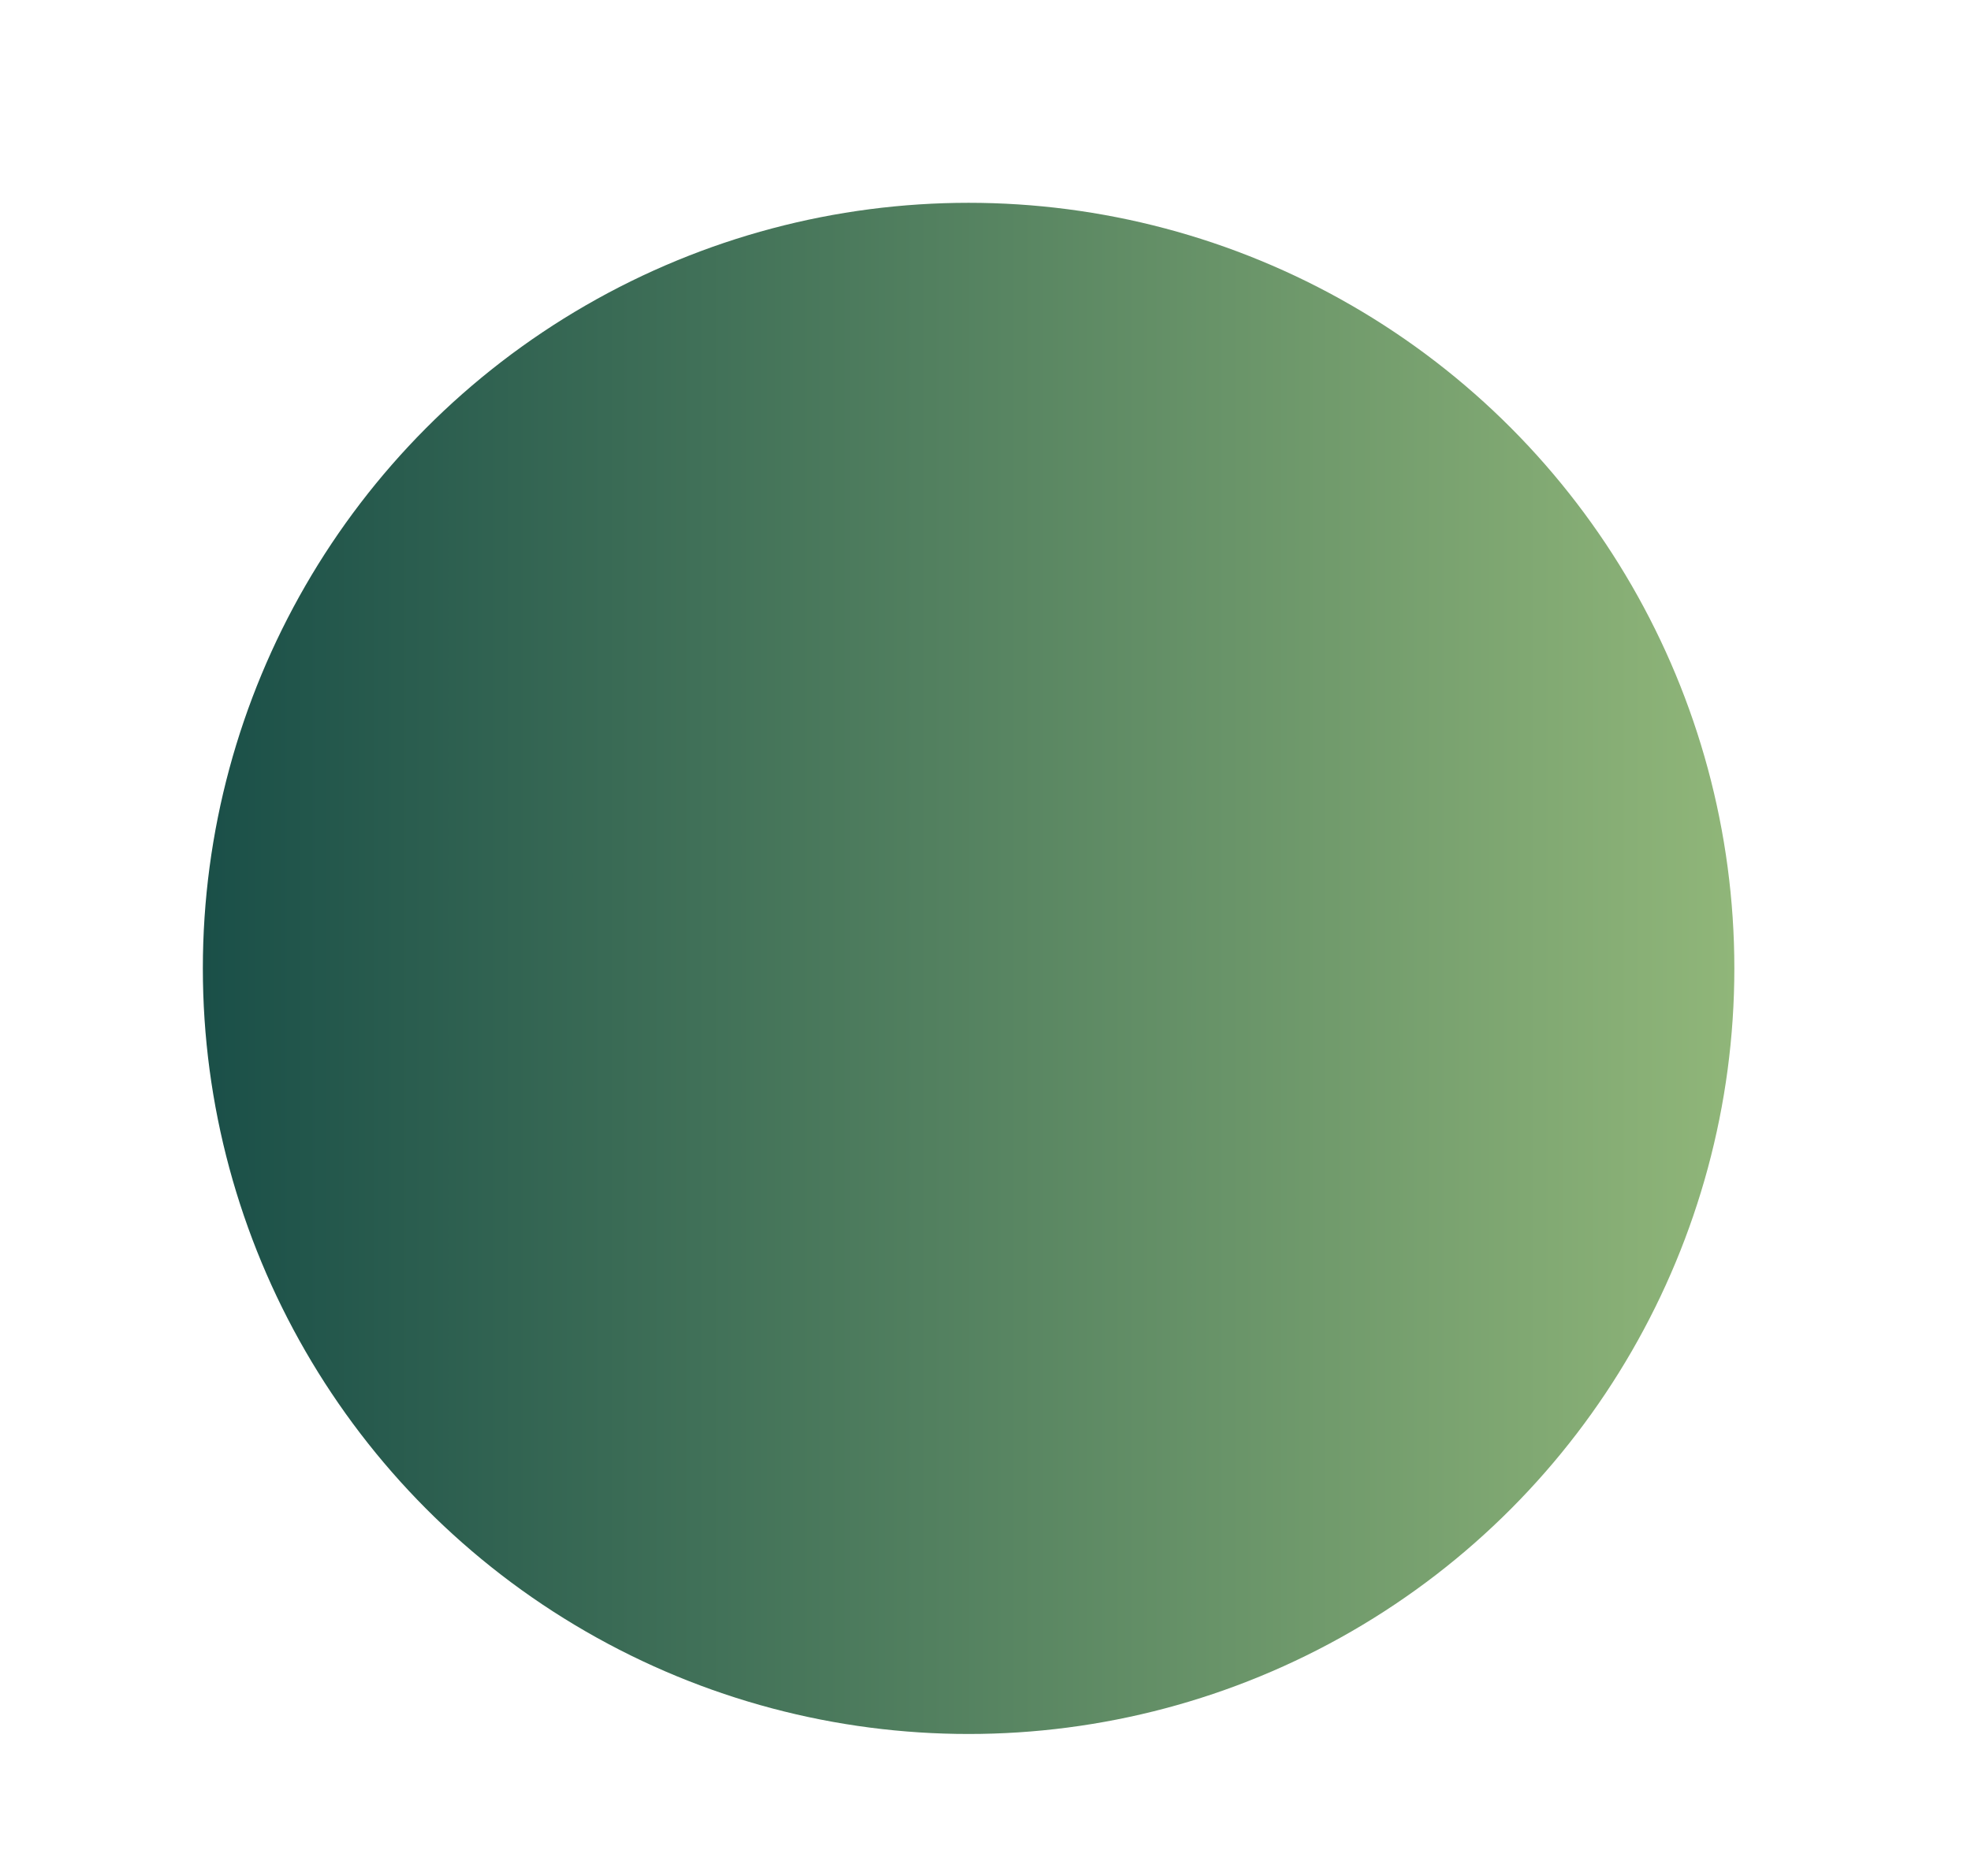 <?xml version="1.0" encoding="UTF-8"?> <svg xmlns="http://www.w3.org/2000/svg" width="583" height="555" viewBox="0 0 583 555" fill="none"> <g filter="url(#filter0_ddddii)"> <circle cx="286.5" cy="286.5" r="226.5" fill="url(#paint0_linear)"></circle> </g> <defs> <filter id="filter0_ddddii" x="0" y="0" width="583" height="583" filterUnits="userSpaceOnUse" color-interpolation-filters="sRGB"> <feFlood flood-opacity="0" result="BackgroundImageFix"></feFlood> <feColorMatrix in="SourceAlpha" type="matrix" values="0 0 0 0 0 0 0 0 0 0 0 0 0 0 0 0 0 0 127 0"></feColorMatrix> <feOffset dx="20" dy="20"></feOffset> <feGaussianBlur stdDeviation="25"></feGaussianBlur> <feColorMatrix type="matrix" values="0 0 0 0 0.329 0 0 0 0 0.51 0 0 0 0 0.376 0 0 0 0.9 0"></feColorMatrix> <feBlend mode="normal" in2="BackgroundImageFix" result="effect1_dropShadow"></feBlend> <feColorMatrix in="SourceAlpha" type="matrix" values="0 0 0 0 0 0 0 0 0 0 0 0 0 0 0 0 0 0 127 0"></feColorMatrix> <feOffset dx="-20" dy="-20"></feOffset> <feGaussianBlur stdDeviation="20"></feGaussianBlur> <feColorMatrix type="matrix" values="0 0 0 0 0.337 0 0 0 0 0.518 0 0 0 0 0.384 0 0 0 0.9 0"></feColorMatrix> <feBlend mode="normal" in2="effect1_dropShadow" result="effect2_dropShadow"></feBlend> <feColorMatrix in="SourceAlpha" type="matrix" values="0 0 0 0 0 0 0 0 0 0 0 0 0 0 0 0 0 0 127 0"></feColorMatrix> <feOffset dx="20" dy="-20"></feOffset> <feGaussianBlur stdDeviation="20"></feGaussianBlur> <feColorMatrix type="matrix" values="0 0 0 0 0.329 0 0 0 0 0.51 0 0 0 0 0.376 0 0 0 0.2 0"></feColorMatrix> <feBlend mode="normal" in2="effect2_dropShadow" result="effect3_dropShadow"></feBlend> <feColorMatrix in="SourceAlpha" type="matrix" values="0 0 0 0 0 0 0 0 0 0 0 0 0 0 0 0 0 0 127 0"></feColorMatrix> <feOffset dx="-20" dy="20"></feOffset> <feGaussianBlur stdDeviation="20"></feGaussianBlur> <feColorMatrix type="matrix" values="0 0 0 0 0.329 0 0 0 0 0.51 0 0 0 0 0.376 0 0 0 0.2 0"></feColorMatrix> <feBlend mode="normal" in2="effect3_dropShadow" result="effect4_dropShadow"></feBlend> <feBlend mode="normal" in="SourceGraphic" in2="effect4_dropShadow" result="shape"></feBlend> <feColorMatrix in="SourceAlpha" type="matrix" values="0 0 0 0 0 0 0 0 0 0 0 0 0 0 0 0 0 0 127 0" result="hardAlpha"></feColorMatrix> <feOffset dx="-1" dy="-1"></feOffset> <feGaussianBlur stdDeviation="1"></feGaussianBlur> <feComposite in2="hardAlpha" operator="arithmetic" k2="-1" k3="1"></feComposite> <feColorMatrix type="matrix" values="0 0 0 0 0.329 0 0 0 0 0.51 0 0 0 0 0.376 0 0 0 0.5 0"></feColorMatrix> <feBlend mode="normal" in2="shape" result="effect5_innerShadow"></feBlend> <feColorMatrix in="SourceAlpha" type="matrix" values="0 0 0 0 0 0 0 0 0 0 0 0 0 0 0 0 0 0 127 0" result="hardAlpha"></feColorMatrix> <feOffset dx="1" dy="1"></feOffset> <feGaussianBlur stdDeviation="1"></feGaussianBlur> <feComposite in2="hardAlpha" operator="arithmetic" k2="-1" k3="1"></feComposite> <feColorMatrix type="matrix" values="0 0 0 0 0.337 0 0 0 0 0.518 0 0 0 0 0.384 0 0 0 0.3 0"></feColorMatrix> <feBlend mode="normal" in2="effect5_innerShadow" result="effect6_innerShadow"></feBlend> </filter> <linearGradient id="paint0_linear" x1="60" y1="286.5" x2="513" y2="286.5" gradientUnits="userSpaceOnUse"> <stop stop-color="#1A4F48"></stop> <stop offset="1" stop-color="#90B679"></stop> </linearGradient> </defs> </svg> 